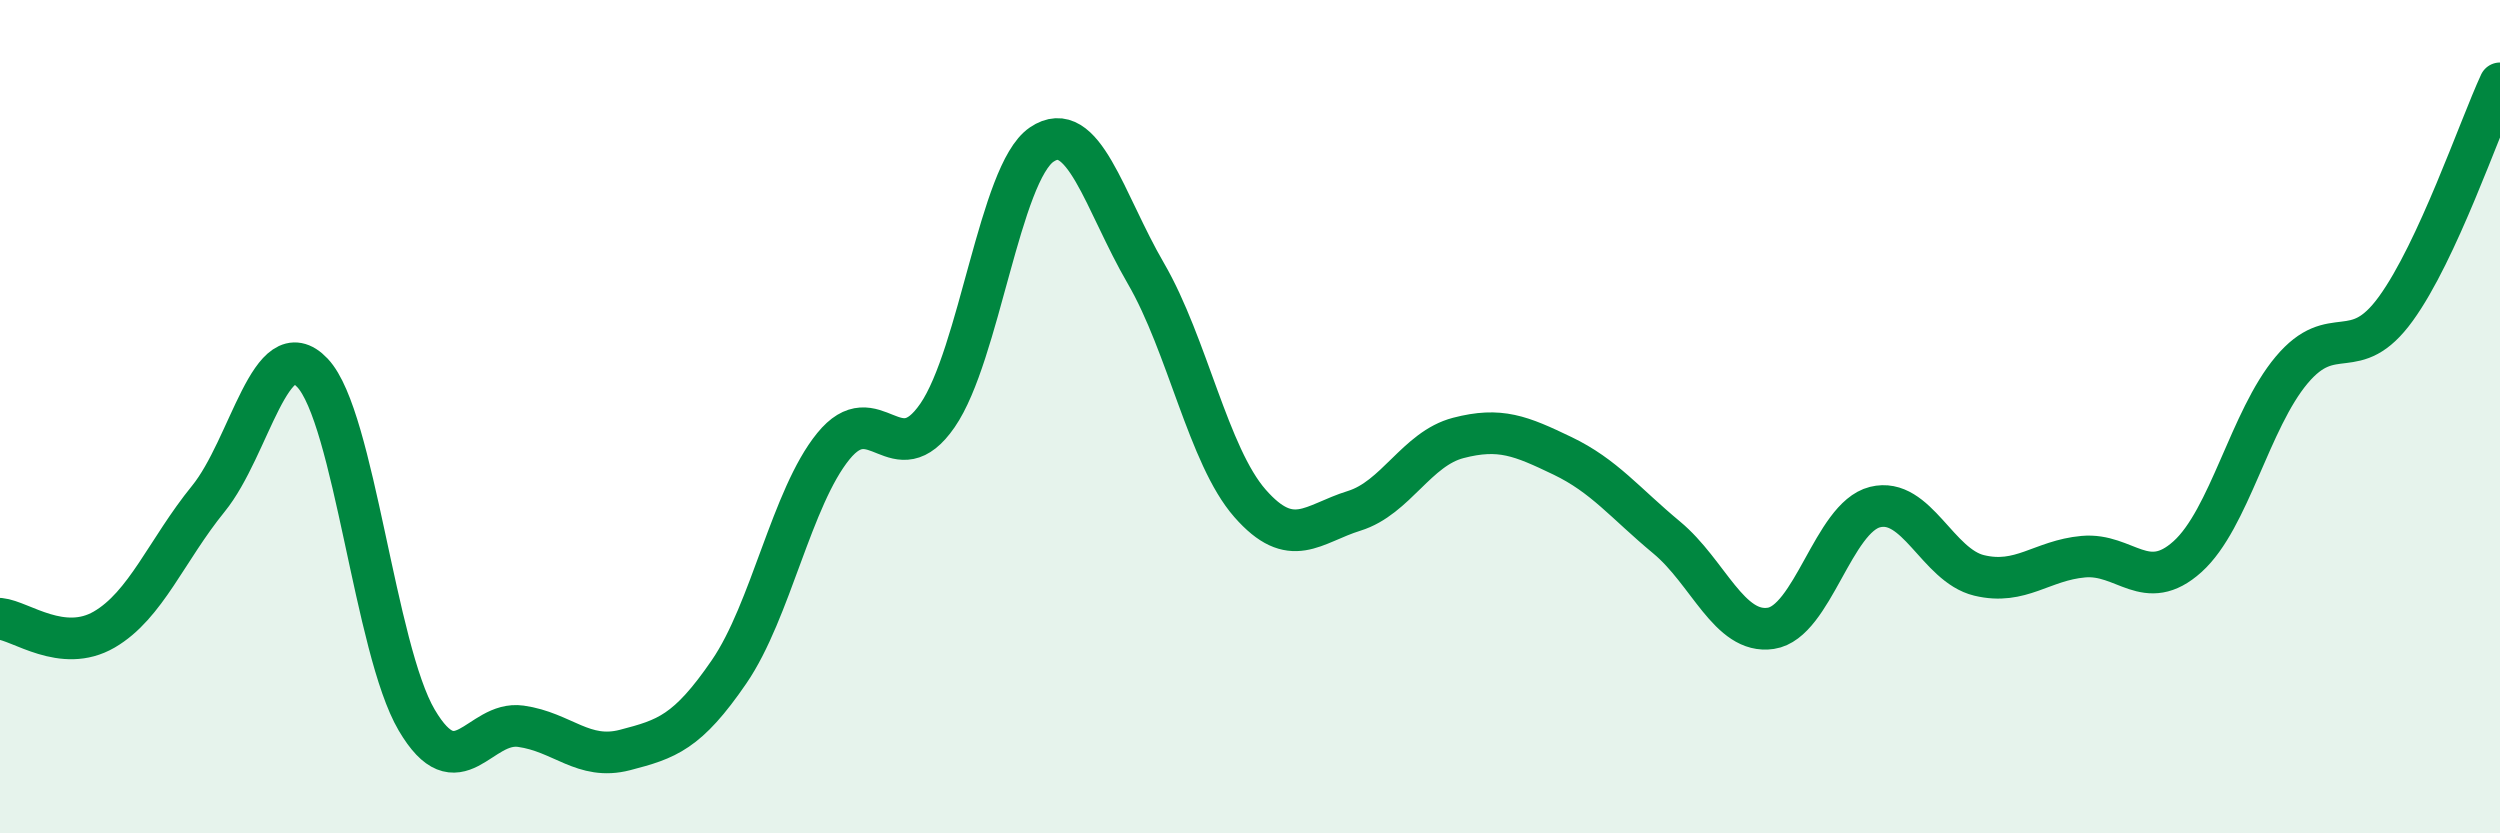 
    <svg width="60" height="20" viewBox="0 0 60 20" xmlns="http://www.w3.org/2000/svg">
      <path
        d="M 0,14.85 C 0.5,14.9 1.5,15.69 2.5,15.11 C 3.5,14.53 4,13.2 5,11.97 C 6,10.74 6.5,7.89 7.5,8.95 C 8.5,10.01 9,15.58 10,17.28 C 11,18.98 11.5,17.29 12.5,17.43 C 13.5,17.57 14,18.26 15,18 C 16,17.74 16.5,17.58 17.5,16.12 C 18.5,14.66 19,11.94 20,10.71 C 21,9.48 21.5,11.42 22.5,9.97 C 23.5,8.52 24,4.15 25,3.47 C 26,2.79 26.5,4.84 27.5,6.56 C 28.5,8.28 29,10.94 30,12.08 C 31,13.22 31.5,12.57 32.5,12.26 C 33.5,11.95 34,10.77 35,10.51 C 36,10.25 36.5,10.46 37.5,10.94 C 38.5,11.42 39,12.07 40,12.9 C 41,13.73 41.5,15.23 42.5,15.08 C 43.5,14.93 44,12.42 45,12.17 C 46,11.92 46.5,13.57 47.5,13.81 C 48.5,14.05 49,13.45 50,13.36 C 51,13.27 51.5,14.26 52.5,13.36 C 53.5,12.46 54,10.07 55,8.88 C 56,7.69 56.5,8.79 57.5,7.41 C 58.5,6.03 59.5,3.08 60,2L60 20L0 20Z"
        fill="#008740"
        opacity="0.1"
        stroke-linecap="round"
        stroke-linejoin="round"
      />
      <path
        d="M 0,14.85 C 0.5,14.9 1.5,15.69 2.5,15.11 C 3.5,14.53 4,13.2 5,11.97 C 6,10.74 6.5,7.89 7.5,8.95 C 8.5,10.01 9,15.58 10,17.28 C 11,18.98 11.5,17.29 12.5,17.43 C 13.5,17.57 14,18.26 15,18 C 16,17.74 16.5,17.58 17.5,16.12 C 18.5,14.66 19,11.94 20,10.71 C 21,9.48 21.5,11.42 22.5,9.97 C 23.5,8.52 24,4.15 25,3.47 C 26,2.79 26.5,4.84 27.5,6.56 C 28.5,8.28 29,10.94 30,12.08 C 31,13.22 31.5,12.57 32.5,12.26 C 33.5,11.95 34,10.77 35,10.51 C 36,10.25 36.5,10.46 37.5,10.94 C 38.5,11.42 39,12.07 40,12.9 C 41,13.73 41.5,15.23 42.5,15.08 C 43.5,14.93 44,12.42 45,12.17 C 46,11.92 46.5,13.57 47.5,13.81 C 48.5,14.05 49,13.45 50,13.36 C 51,13.27 51.5,14.26 52.5,13.36 C 53.5,12.46 54,10.07 55,8.88 C 56,7.69 56.5,8.79 57.5,7.41 C 58.5,6.03 59.5,3.08 60,2"
        stroke="#008740"
        stroke-width="1"
        fill="none"
        stroke-linecap="round"
        stroke-linejoin="round"
      />
    </svg>
  